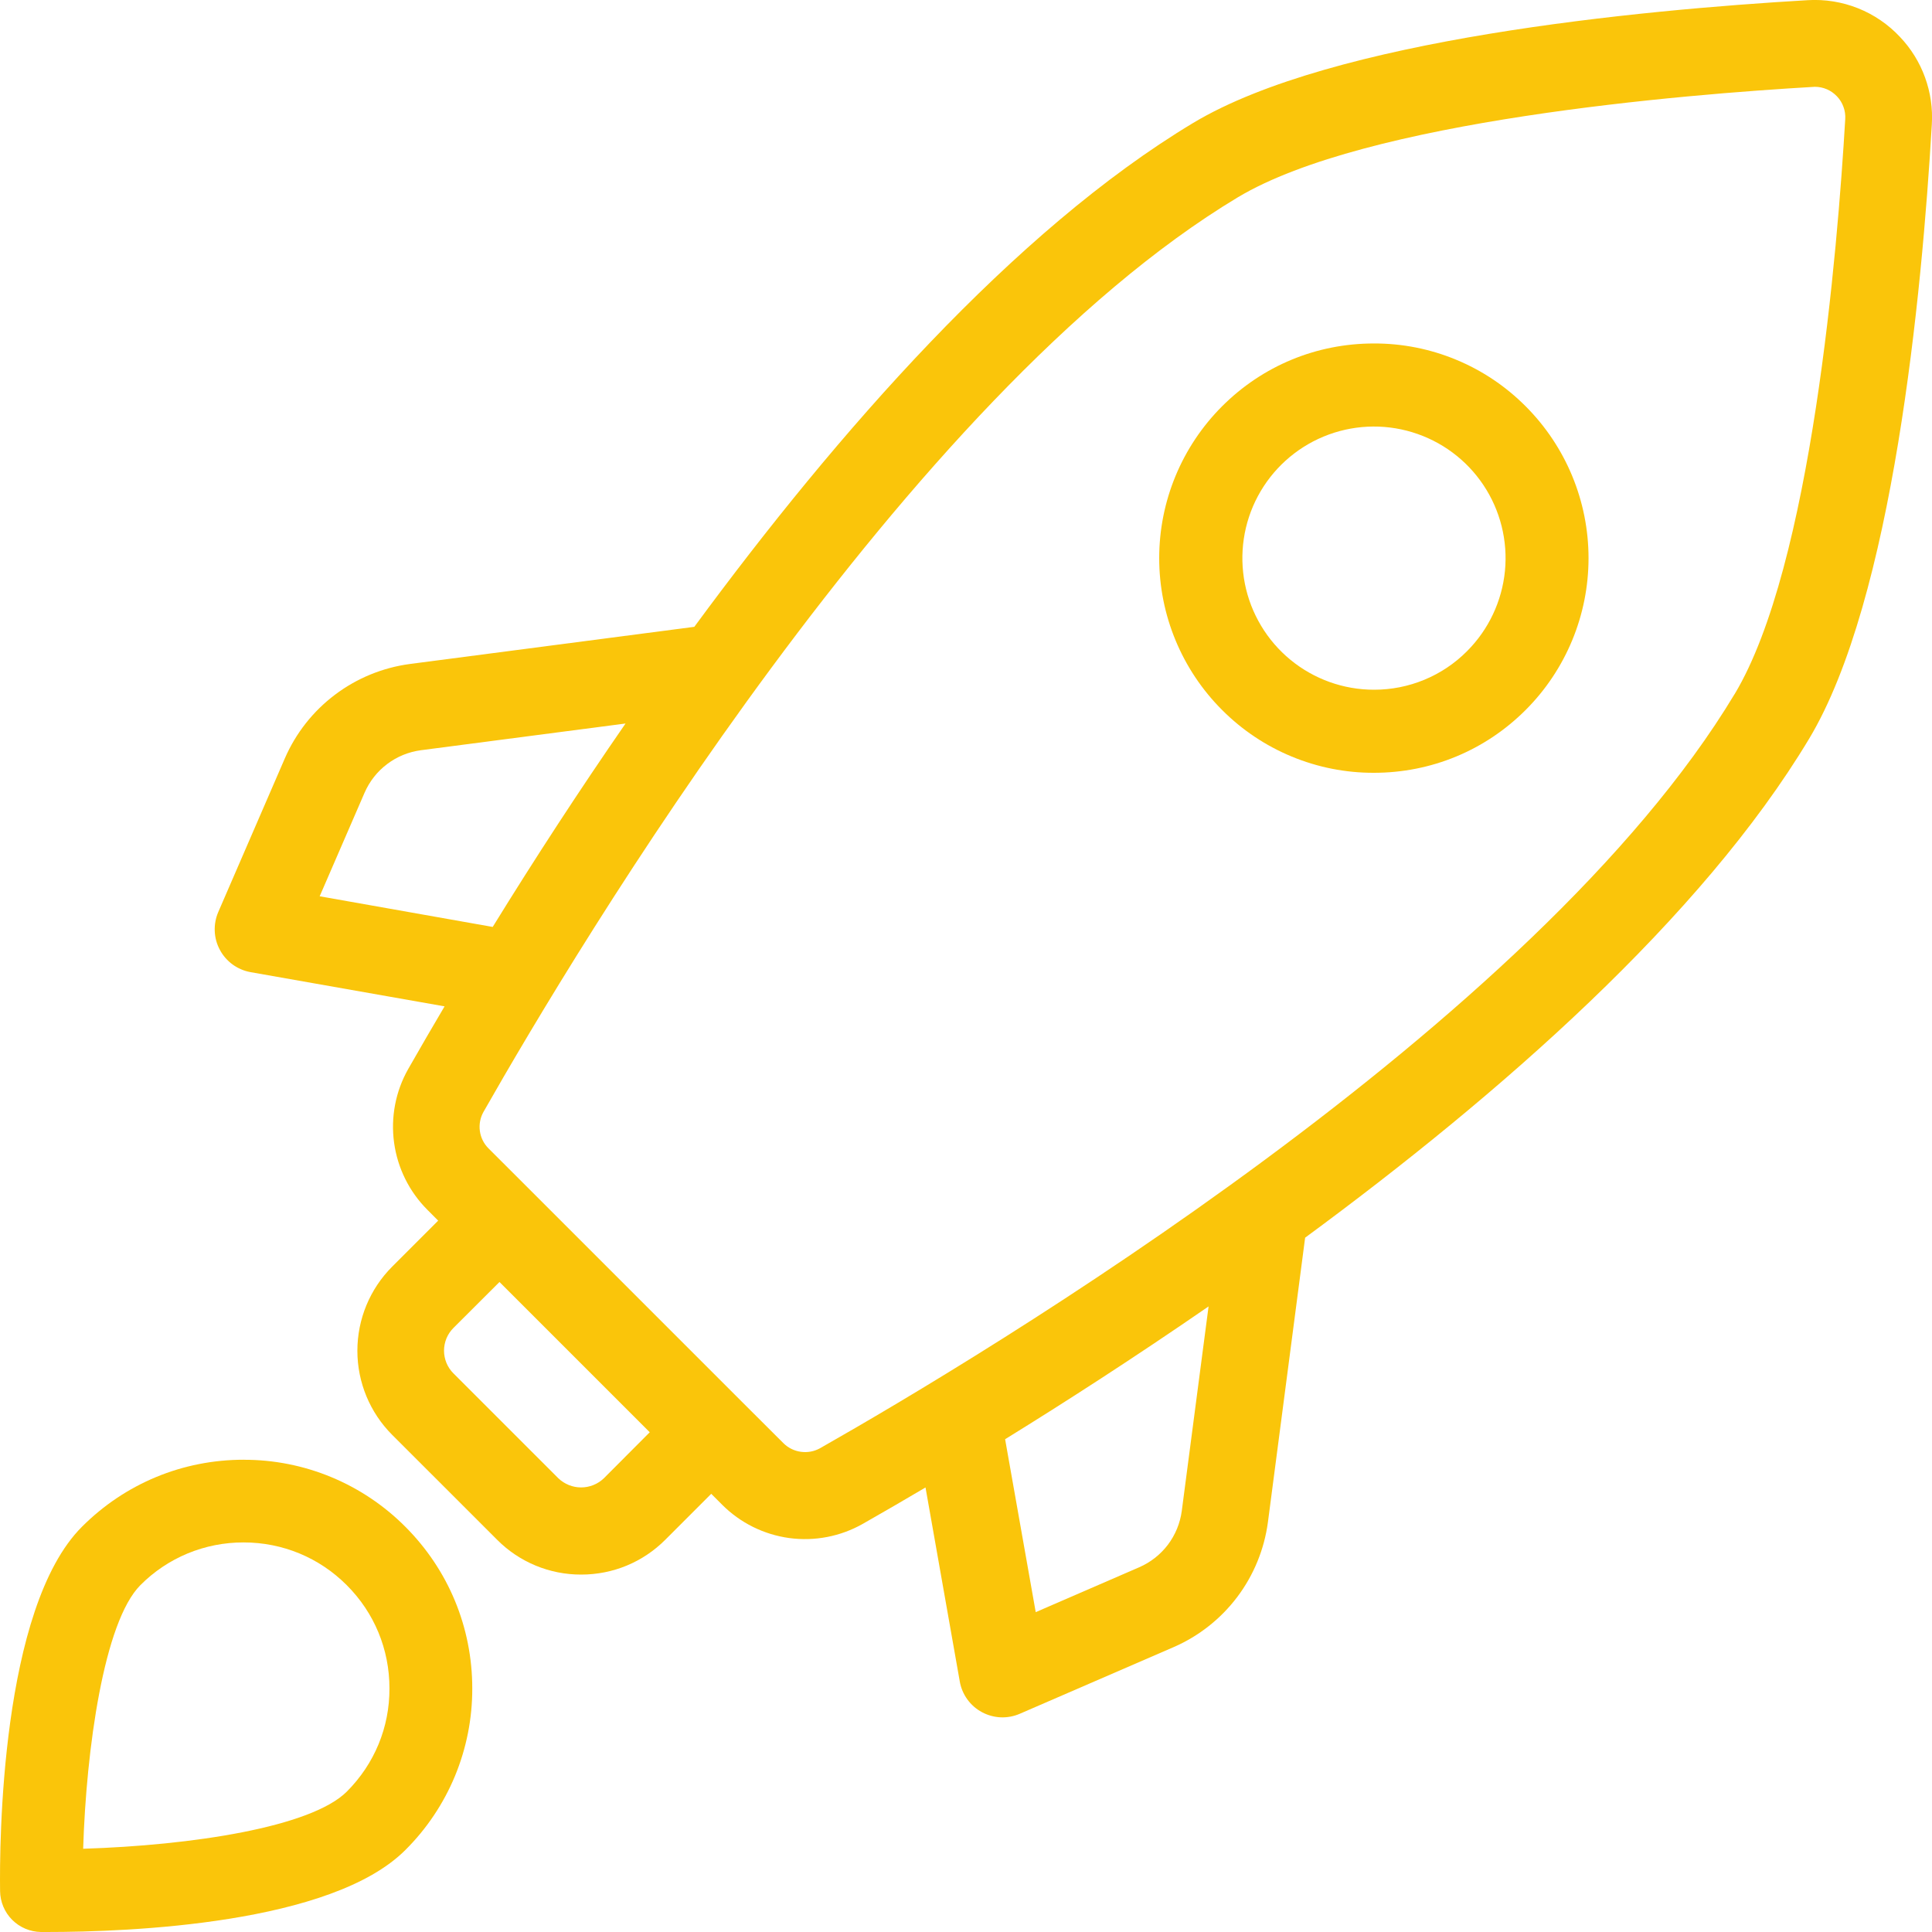 <svg xmlns="http://www.w3.org/2000/svg" width="45" height="45" viewBox="0 0 45 45" fill="none"><path fill-rule="evenodd" clip-rule="evenodd" d="M42.106 0.004C38.156 0.235 31.042 0.912 27.792 2.863C23.616 5.372 19.498 10.08 16.172 14.6L9.543 15.466C8.911 15.551 8.312 15.797 7.803 16.181C7.293 16.565 6.892 17.074 6.637 17.658L5.083 21.245C5.023 21.385 4.995 21.537 5.002 21.69C5.008 21.842 5.049 21.991 5.122 22.125C5.194 22.26 5.296 22.376 5.419 22.466C5.543 22.555 5.685 22.616 5.835 22.643L10.355 23.44C10.068 23.925 9.786 24.412 9.507 24.901C9.213 25.421 9.098 26.023 9.179 26.615C9.26 27.206 9.532 27.756 9.954 28.178L10.206 28.431L9.134 29.503C8.615 30.023 8.324 30.727 8.324 31.462C8.324 32.196 8.615 32.9 9.134 33.42L11.579 35.864C11.835 36.122 12.141 36.327 12.477 36.466C12.813 36.605 13.173 36.676 13.537 36.675C14.277 36.675 14.973 36.387 15.496 35.864L16.566 34.794L16.819 35.047C17.241 35.47 17.79 35.743 18.383 35.824C18.975 35.904 19.577 35.788 20.097 35.493C20.586 35.215 21.073 34.932 21.557 34.646L22.355 39.165C22.381 39.316 22.442 39.458 22.531 39.582C22.621 39.706 22.737 39.808 22.872 39.88C23.006 39.952 23.155 39.993 23.308 40C23.461 40.006 23.613 39.978 23.753 39.917L27.34 38.363C27.924 38.108 28.433 37.707 28.817 37.198C29.201 36.689 29.447 36.089 29.532 35.457L30.399 28.828C34.919 25.503 39.629 21.385 42.136 17.21C44.089 13.96 44.766 6.847 44.996 2.897C45.019 2.525 44.965 2.152 44.837 1.801C44.71 1.451 44.511 1.13 44.254 0.86C43.981 0.568 43.647 0.34 43.276 0.192C42.904 0.044 42.505 -0.02 42.106 0.004V0.004ZM7.446 20.876L8.492 18.463C8.607 18.199 8.788 17.969 9.018 17.796C9.248 17.622 9.519 17.512 9.805 17.474L14.57 16.852C13.497 18.404 12.466 19.984 11.476 21.59L7.446 20.876V20.876ZM14.064 34.433C13.921 34.569 13.732 34.645 13.535 34.645C13.338 34.645 13.149 34.569 13.006 34.433L10.562 31.989C10.492 31.92 10.437 31.837 10.399 31.746C10.362 31.655 10.342 31.558 10.342 31.46C10.342 31.361 10.362 31.264 10.399 31.173C10.437 31.082 10.492 31 10.562 30.93L11.634 29.86L15.134 33.36L14.064 34.433ZM27.526 35.191C27.488 35.477 27.377 35.748 27.204 35.978C27.03 36.208 26.8 36.389 26.536 36.504L24.124 37.55L23.411 33.522C24.805 32.662 26.43 31.615 28.15 30.429L27.526 35.191V35.191ZM40.403 16.165C35.773 23.868 22.926 31.56 19.097 33.734C18.962 33.808 18.806 33.837 18.653 33.815C18.5 33.794 18.358 33.724 18.248 33.615L17.281 32.65C17.281 32.65 17.281 32.648 17.279 32.648L12.347 27.716C12.347 27.716 12.345 27.716 12.345 27.714L11.379 26.749C11.269 26.64 11.198 26.497 11.177 26.344C11.156 26.19 11.185 26.034 11.261 25.899C13.435 22.072 21.125 9.226 28.831 4.596C31.82 2.804 39.193 2.2 42.27 2.022C42.468 2.022 42.651 2.101 42.787 2.245C42.854 2.315 42.906 2.399 42.938 2.49C42.972 2.581 42.985 2.678 42.979 2.775C42.801 5.806 42.197 13.18 40.404 16.165H40.403Z" fill="#FAC50A"></path><path fill-rule="evenodd" clip-rule="evenodd" d="M32 8C30.663 8 29.407 8.52 28.463 9.465C27.526 10.403 27 11.674 27 13C27 14.326 27.526 15.597 28.463 16.535C28.927 17.001 29.478 17.37 30.085 17.621C30.692 17.873 31.343 18.002 32 18C33.335 18 34.593 17.48 35.537 16.535C36.474 15.597 37 14.326 37 13C37 11.674 36.474 10.403 35.537 9.465C35.074 8.999 34.523 8.629 33.915 8.378C33.308 8.126 32.657 7.998 32 8V8ZM34.17 15.167C33.886 15.453 33.548 15.679 33.176 15.833C32.804 15.987 32.405 16.066 32.002 16.065C31.293 16.065 30.606 15.819 30.058 15.369C29.51 14.919 29.135 14.293 28.996 13.598C28.858 12.902 28.965 12.18 29.299 11.555C29.634 10.93 30.174 10.44 30.83 10.168C31.485 9.897 32.214 9.861 32.892 10.067C33.571 10.273 34.157 10.707 34.551 11.297C34.945 11.887 35.122 12.595 35.053 13.3C34.983 14.006 34.671 14.666 34.17 15.167ZM5.675 34C4.253 34 2.915 34.555 1.91 35.56C0.013 37.454 -0.013 42.962 0.002 44.047C0.005 44.298 0.106 44.539 0.284 44.717C0.462 44.895 0.702 44.996 0.953 45H1.087C3.026 45 7.719 44.814 9.441 43.091C9.937 42.598 10.33 42.011 10.598 41.365C10.865 40.718 11.002 40.026 11 39.326C11 37.904 10.445 36.566 9.441 35.561C8.947 35.065 8.361 34.672 7.714 34.404C7.068 34.136 6.375 33.999 5.675 34.001V34V34ZM8.078 41.73C7.248 42.559 4.466 42.982 1.937 43.061C2.008 40.746 2.42 37.773 3.27 36.921C3.585 36.604 3.959 36.353 4.372 36.182C4.784 36.012 5.227 35.925 5.673 35.926C6.581 35.926 7.435 36.279 8.076 36.921C8.719 37.564 9.071 38.416 9.071 39.324C9.075 40.234 8.721 41.086 8.078 41.73Z" fill="#FAC50A"></path></svg>